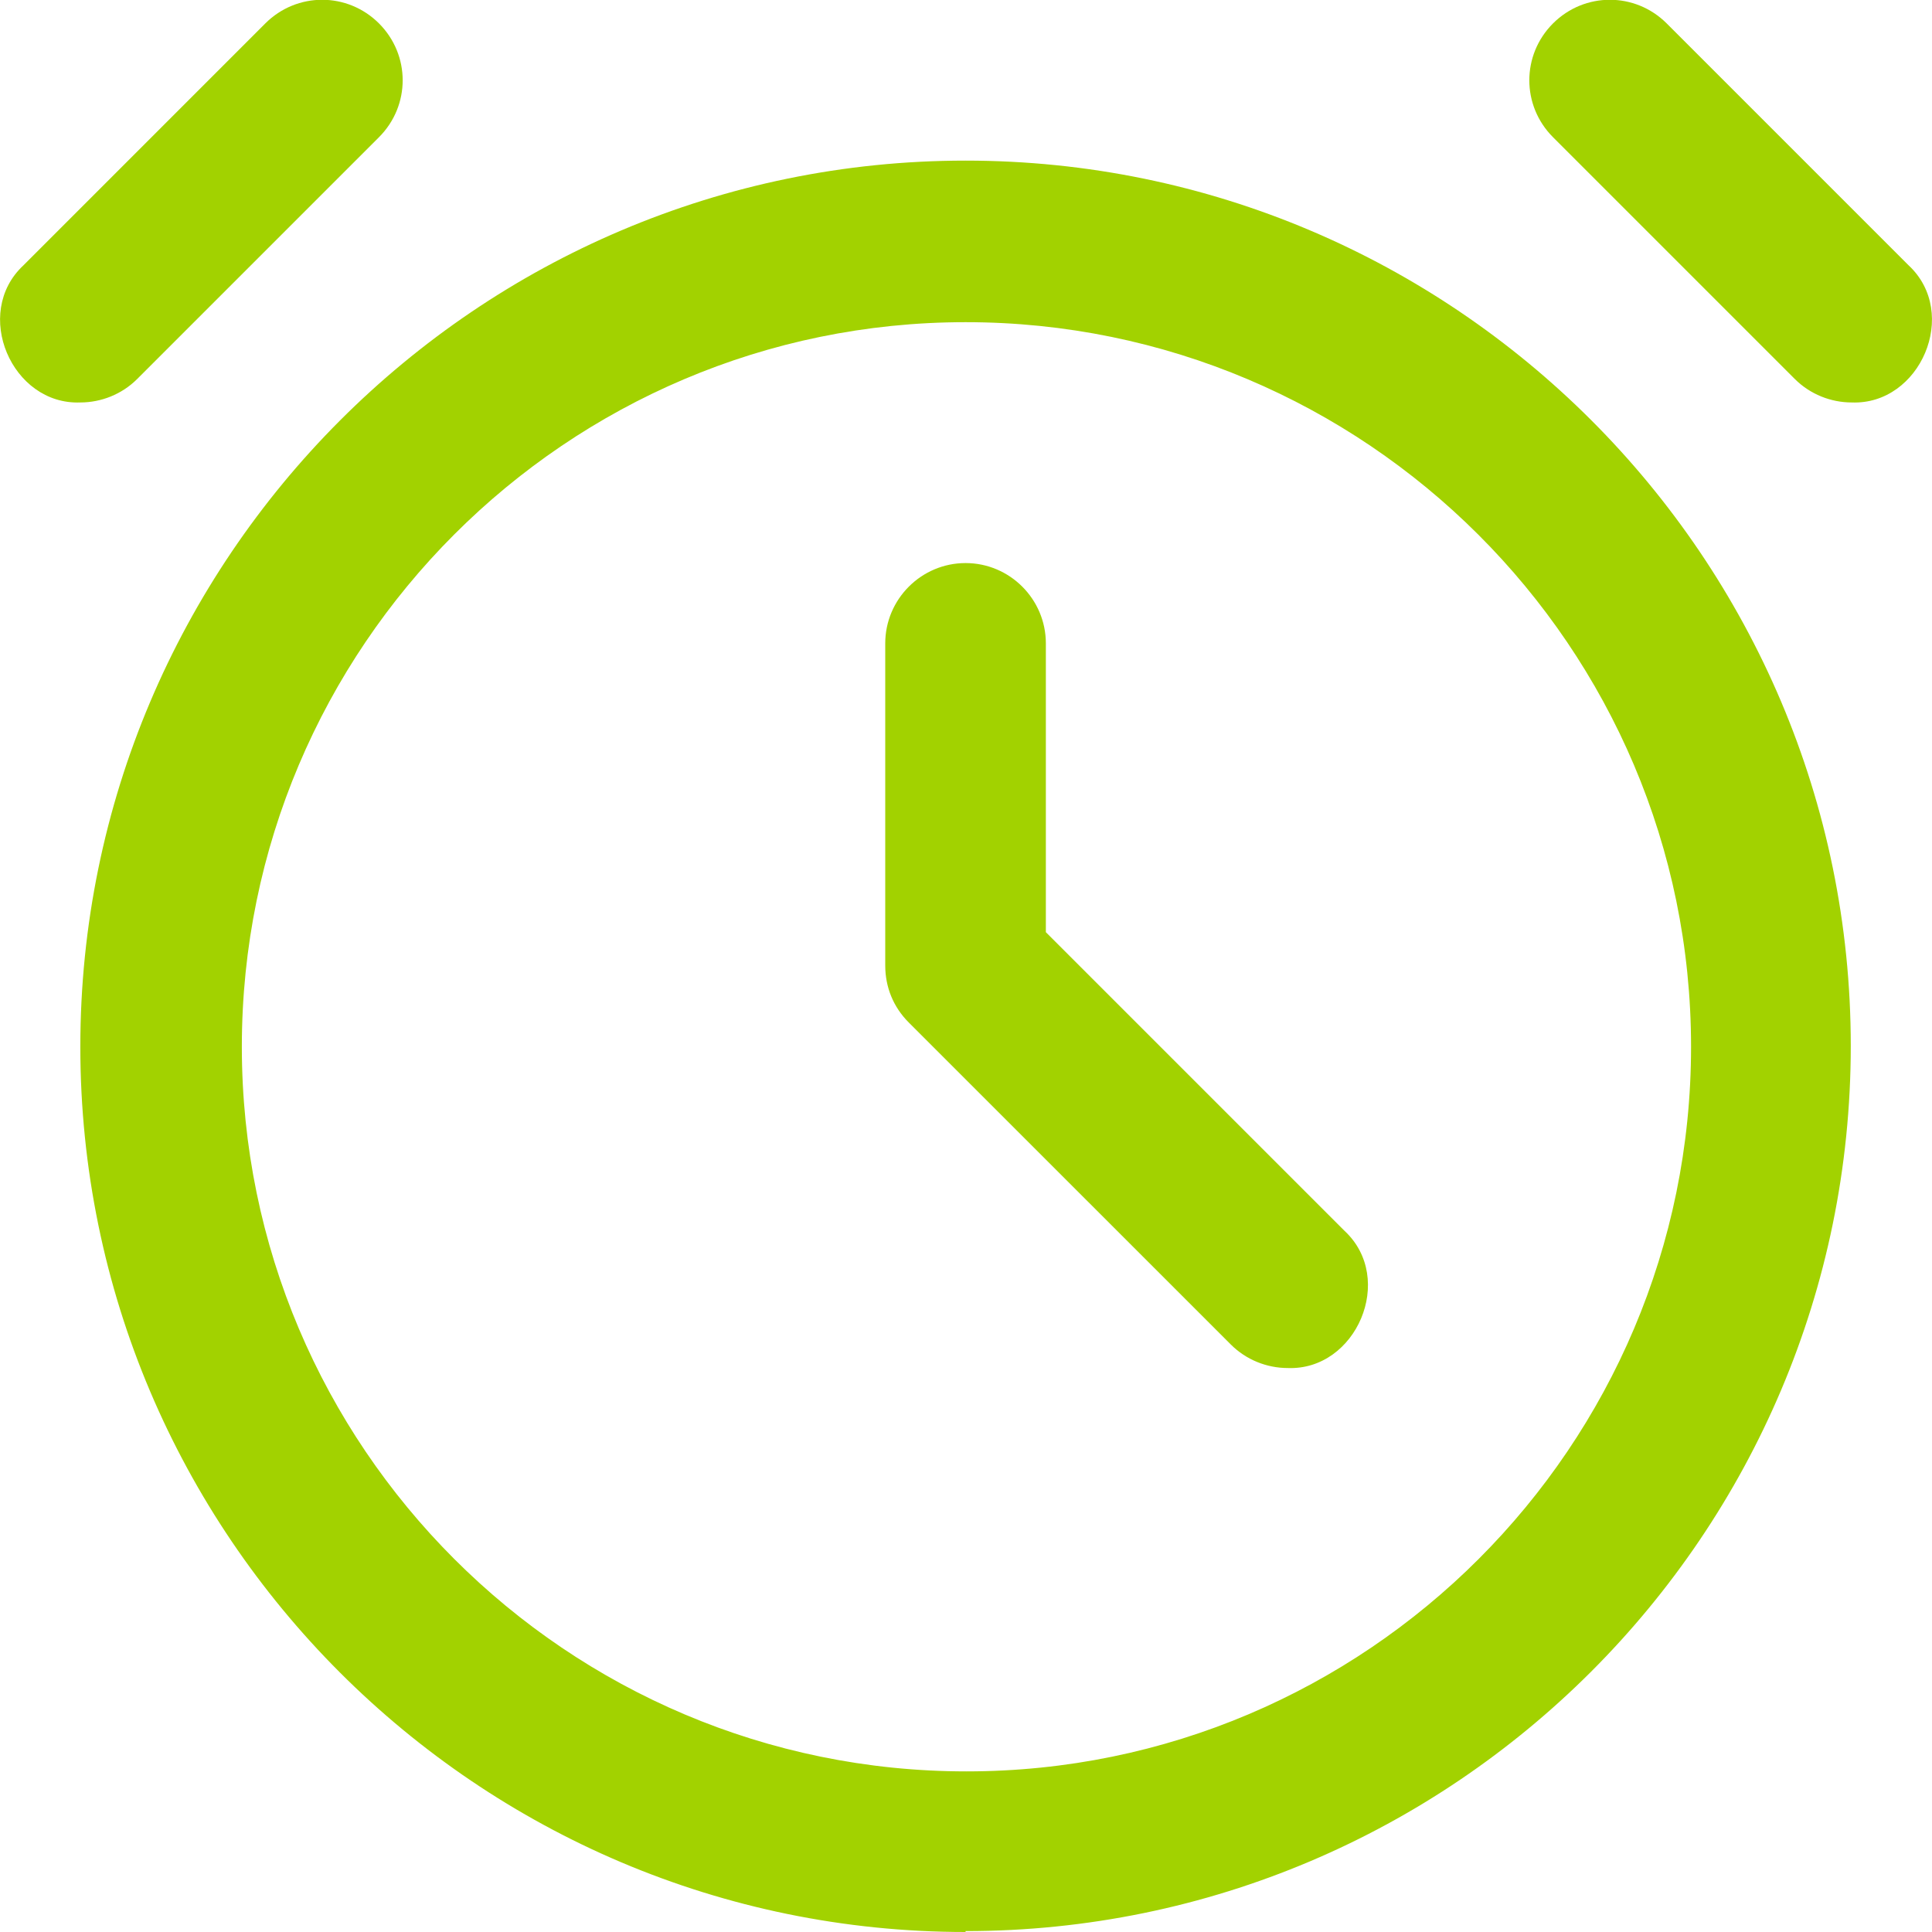<svg width="45" height="45" viewBox="0 0 45 45" fill="none" xmlns="http://www.w3.org/2000/svg">
<g clip-path="url(#clip0_2207_2527)">
<path d="M22.49 45C11.119 45 1.871 35.752 1.871 24.381C1.871 13.01 11.119 3.741 22.49 3.741C33.86 3.741 43.108 12.989 43.108 24.36C43.108 35.731 33.86 44.979 22.49 44.979V45ZM22.49 7.504C13.2 7.504 5.633 15.07 5.633 24.381C5.633 33.692 13.2 41.259 22.511 41.259C31.822 41.259 39.388 33.692 39.388 24.381C39.388 15.07 31.801 7.504 22.49 7.504ZM29.993 31.864C29.51 31.864 29.026 31.674 28.669 31.317L21.165 23.814C20.808 23.456 20.619 22.994 20.619 22.489V14.986C20.619 13.956 21.46 13.115 22.49 13.115C23.52 13.115 24.36 13.956 24.36 14.986V21.712L31.317 28.669C32.515 29.783 31.59 31.927 29.993 31.864ZM43.13 9.374C42.646 9.374 42.163 9.185 41.805 8.828L36.172 3.195C35.437 2.459 35.437 1.282 36.172 0.546C36.908 -0.189 38.085 -0.189 38.821 0.546L44.454 6.179C45.652 7.293 44.727 9.437 43.13 9.374ZM1.871 9.374C0.273 9.437 -0.651 7.293 0.547 6.179L6.179 0.546C6.915 -0.189 8.092 -0.189 8.828 0.546C9.563 1.282 9.563 2.459 8.828 3.195L3.195 8.828C2.838 9.185 2.354 9.374 1.871 9.374Z" fill="#A2D200"/>
</g>
<defs>
<clipPath>
<rect width="45" height="45" fill="white"/>
</clipPath>
</defs>
</svg>
